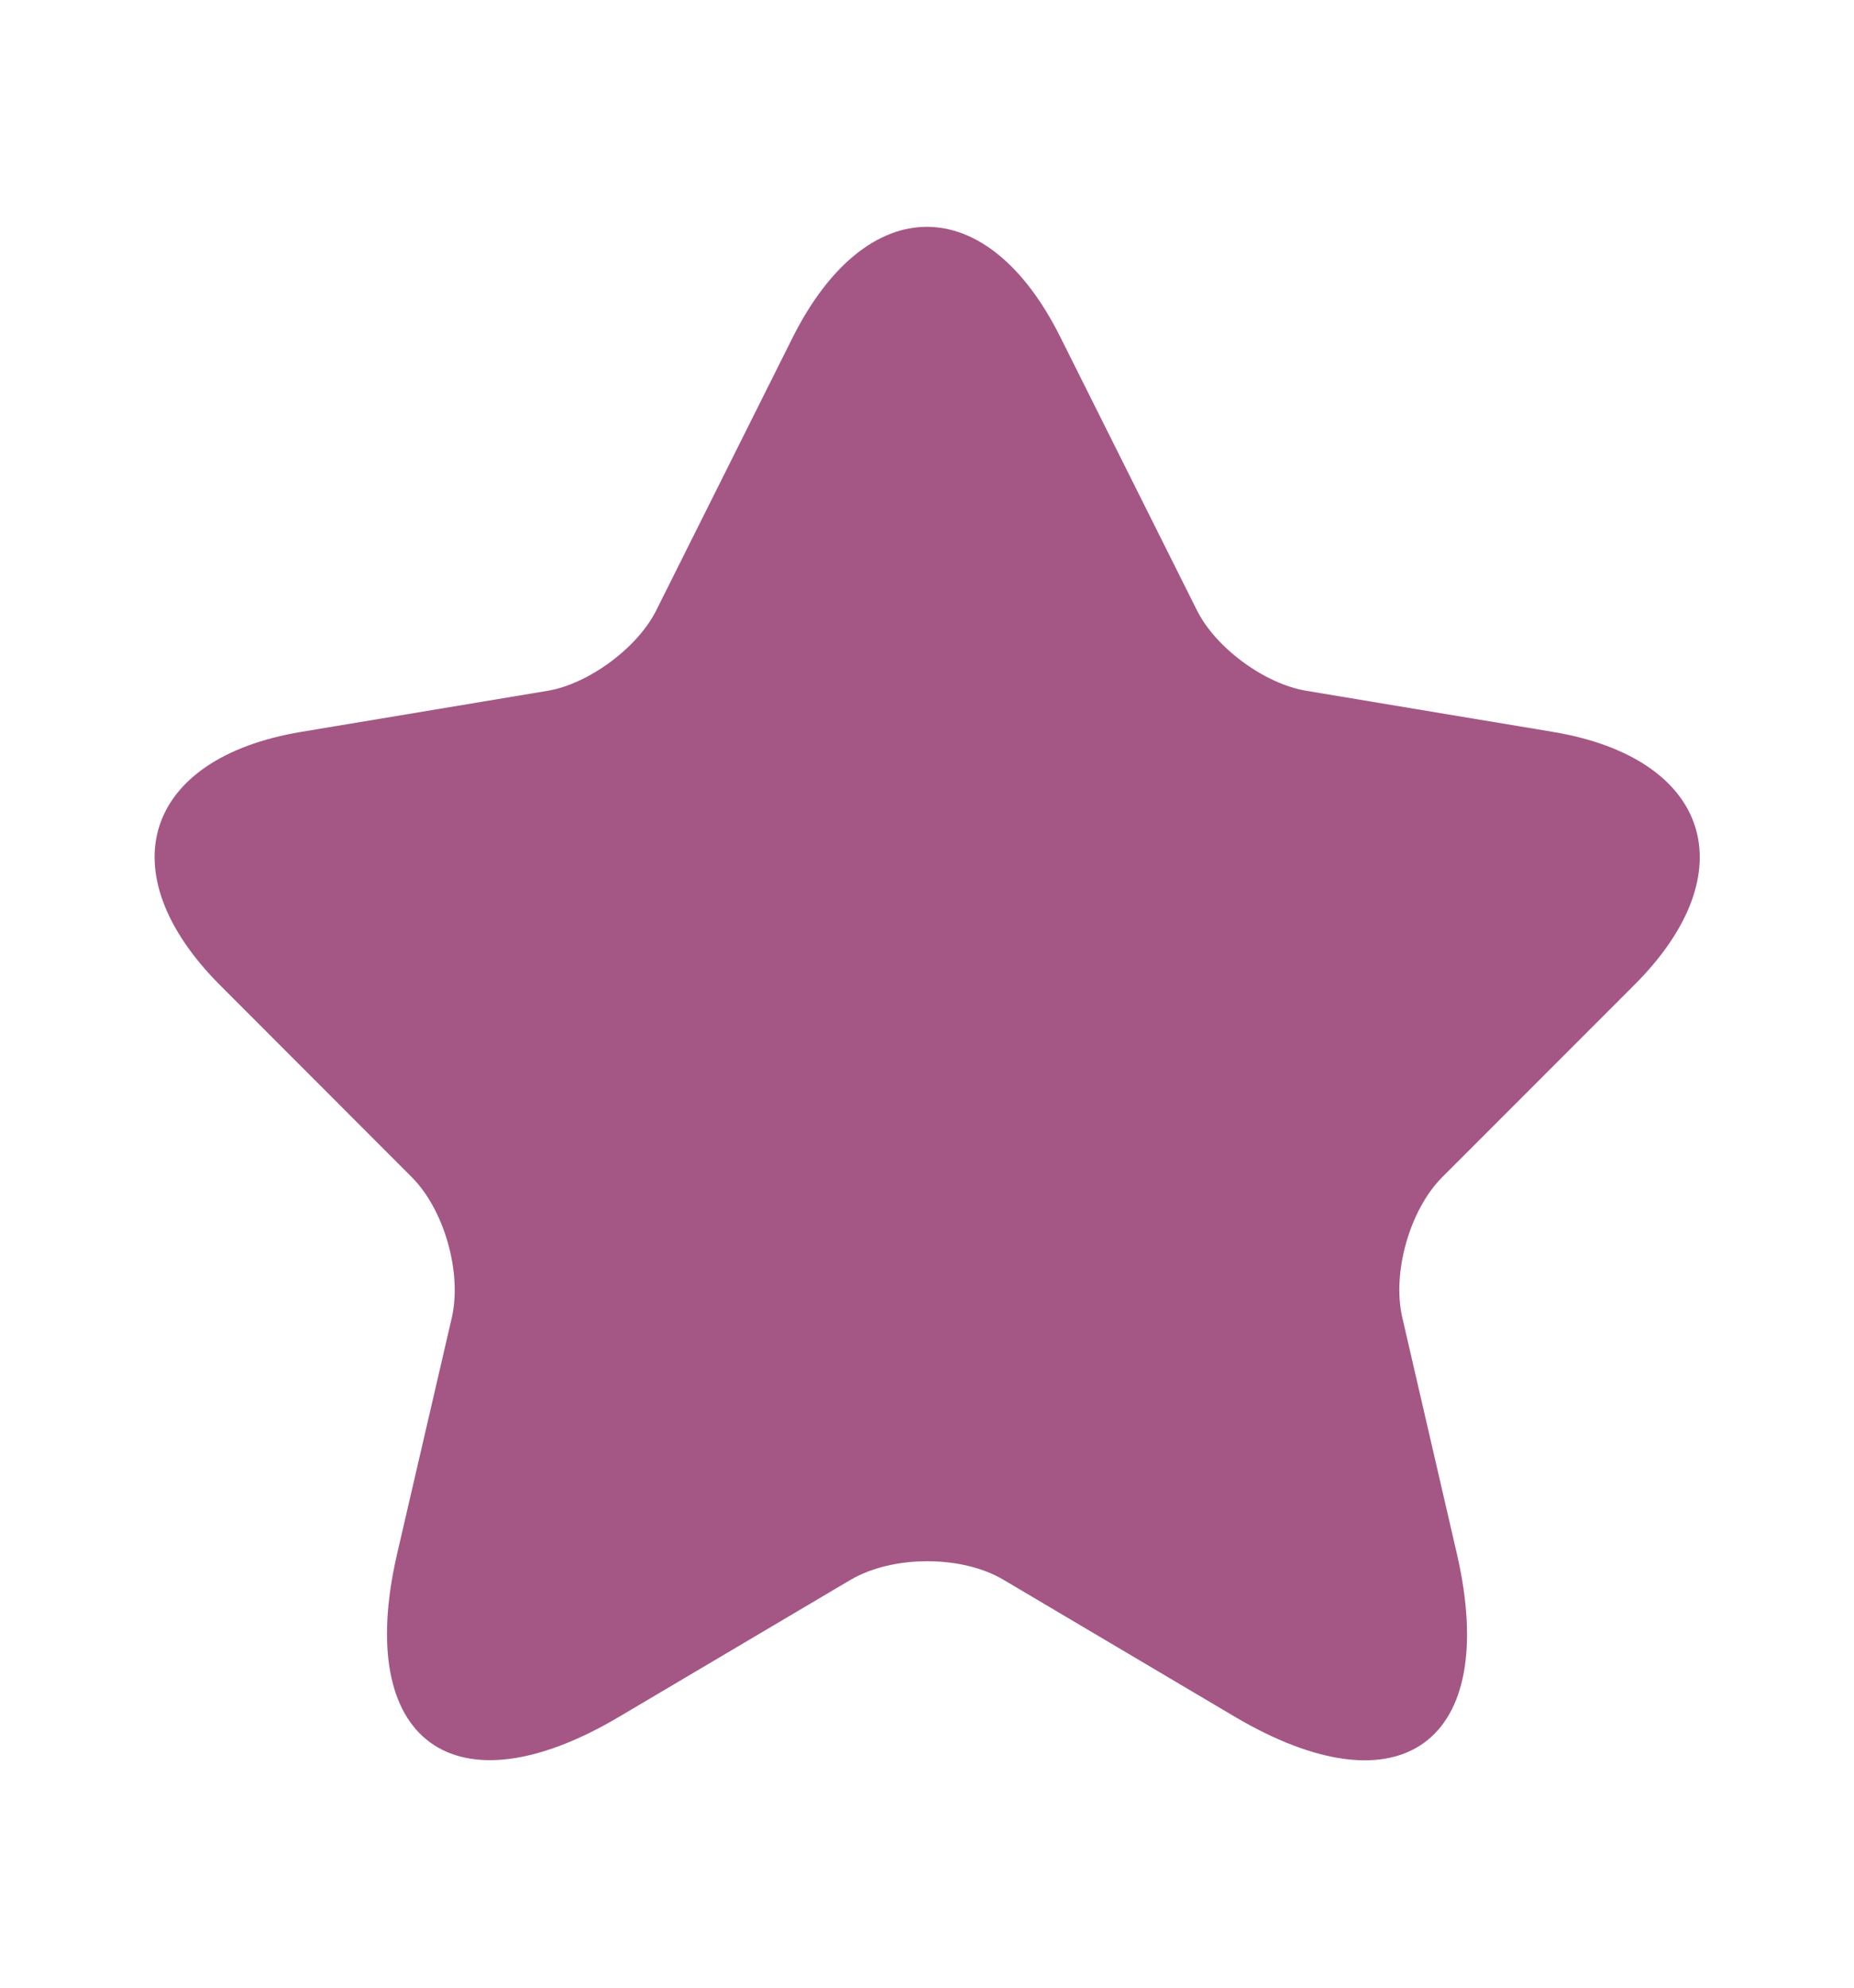 <svg width="14" height="15" viewBox="0 0 14 15" fill="none" xmlns="http://www.w3.org/2000/svg">
<path d="M8.009 2.548L9.036 4.601C9.176 4.887 9.549 5.161 9.864 5.213L11.725 5.523C12.915 5.721 13.195 6.584 12.338 7.436L10.891 8.883C10.646 9.128 10.512 9.6 10.588 9.938L11.002 11.729C11.328 13.147 10.576 13.695 9.322 12.954L7.578 11.922C7.263 11.735 6.743 11.735 6.423 11.922L4.678 12.954C3.43 13.695 2.672 13.141 2.998 11.729L3.413 9.938C3.488 9.6 3.354 9.128 3.109 8.883L1.663 7.436C0.811 6.584 1.085 5.721 2.275 5.523L4.136 5.213C4.445 5.161 4.818 4.887 4.958 4.601L5.985 2.548C6.545 1.433 7.455 1.433 8.009 2.548Z" fill="#A45785"/>
</svg>
